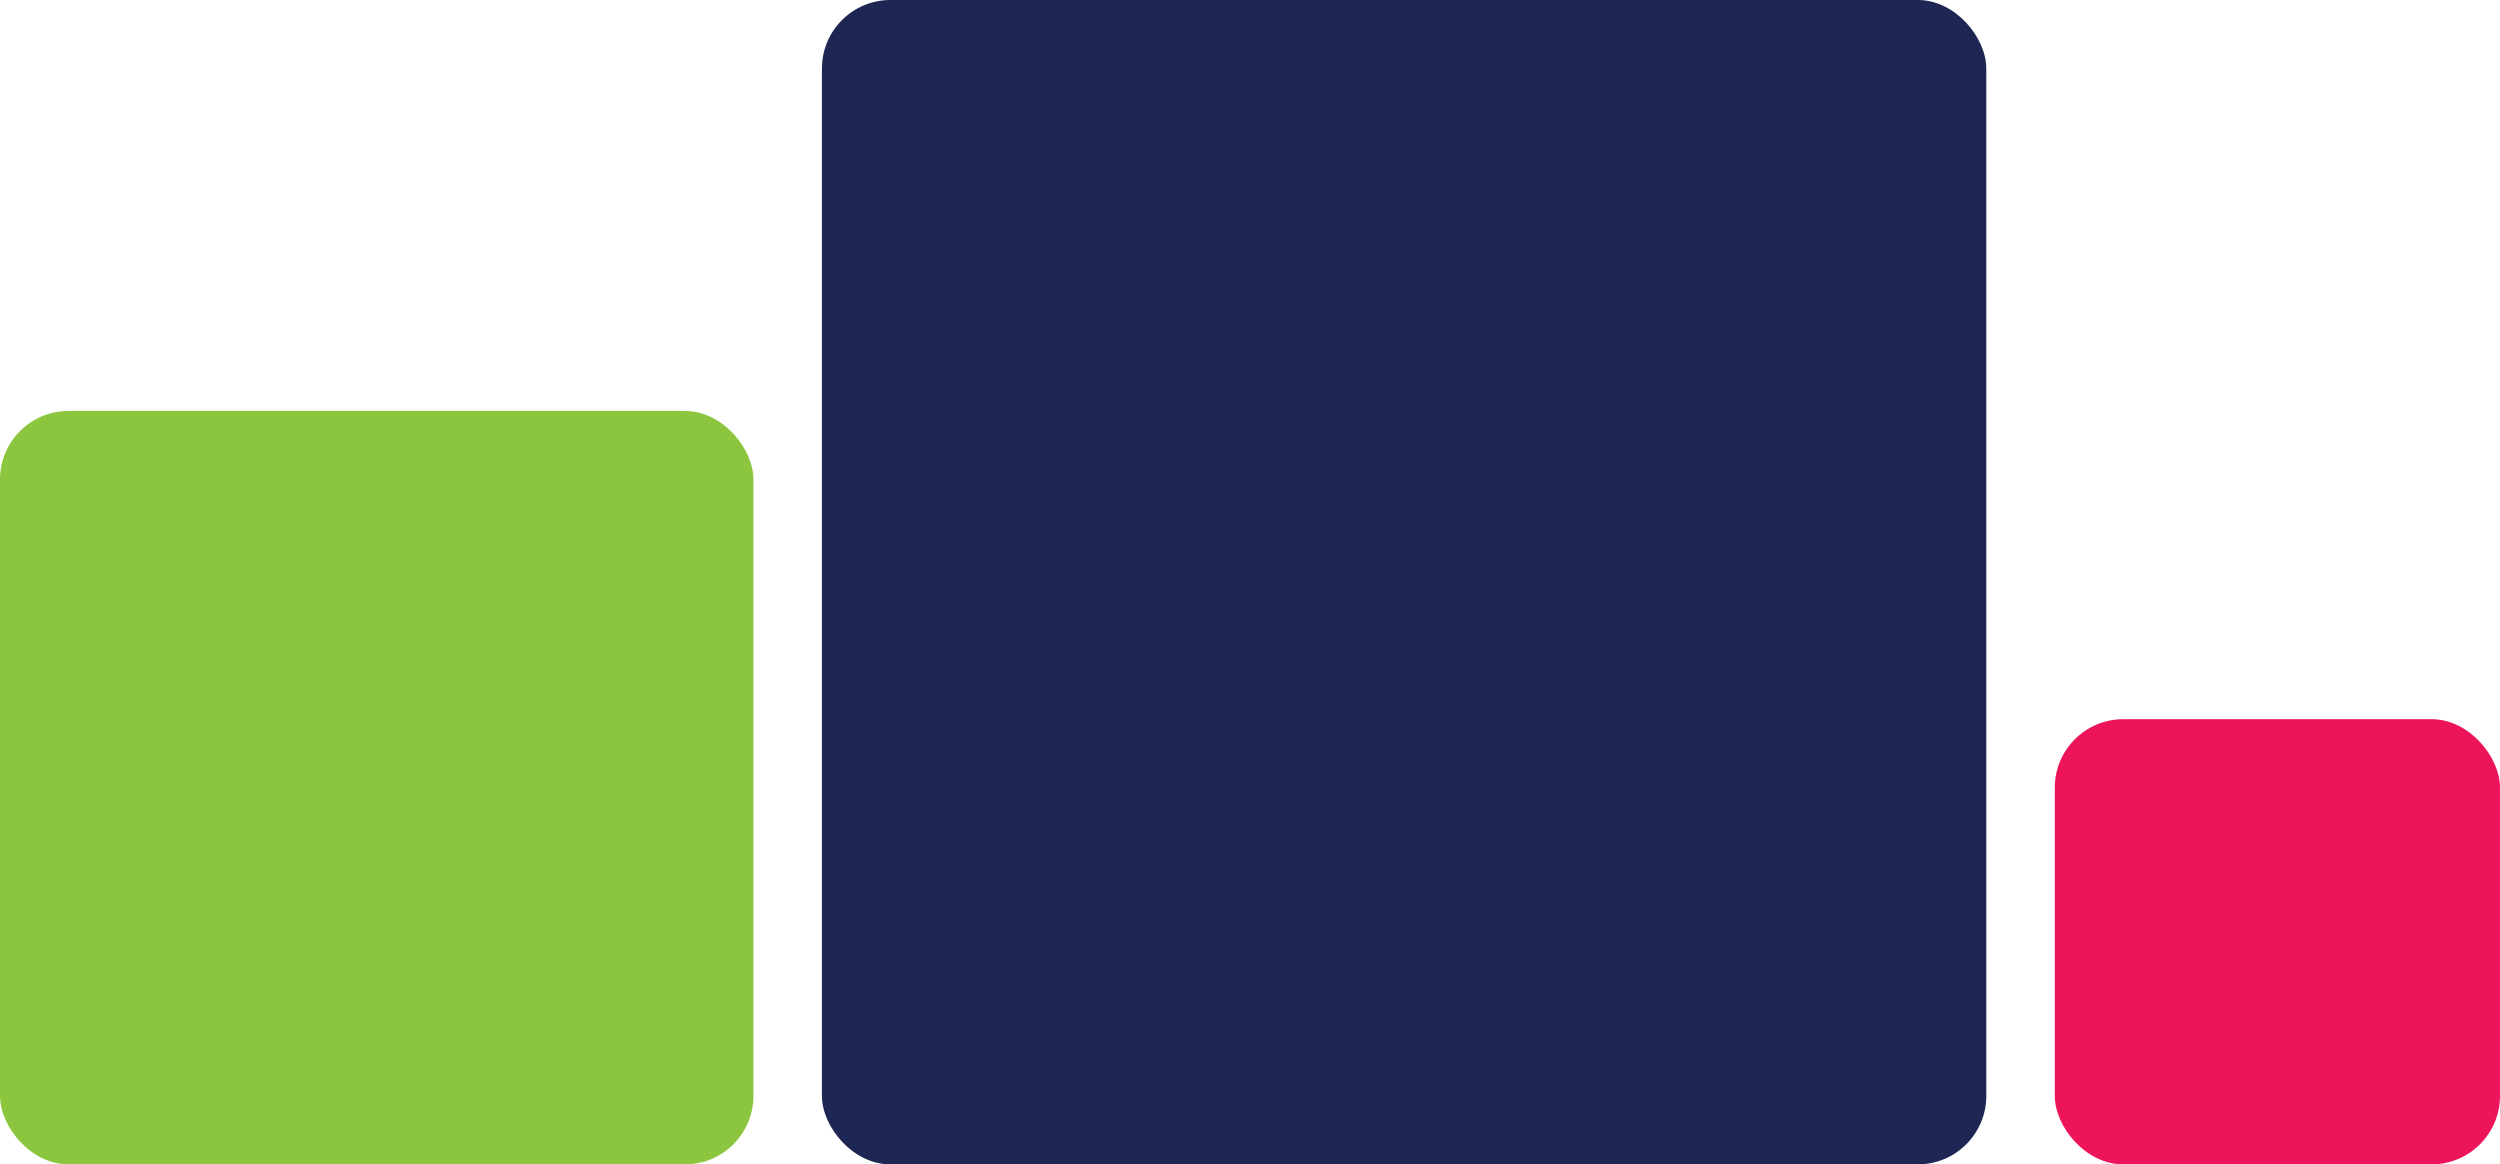 <svg xmlns="http://www.w3.org/2000/svg" width="73" height="34" viewBox="0 0 73 34" fill="none"><rect x="24" width="34" height="34" rx="2" fill="#1E2753"></rect><rect y="12" width="22" height="22" rx="2" fill="#8CC63F"></rect><rect x="60" y="21" width="13" height="13" rx="2" fill="#ED145A"></rect></svg>
